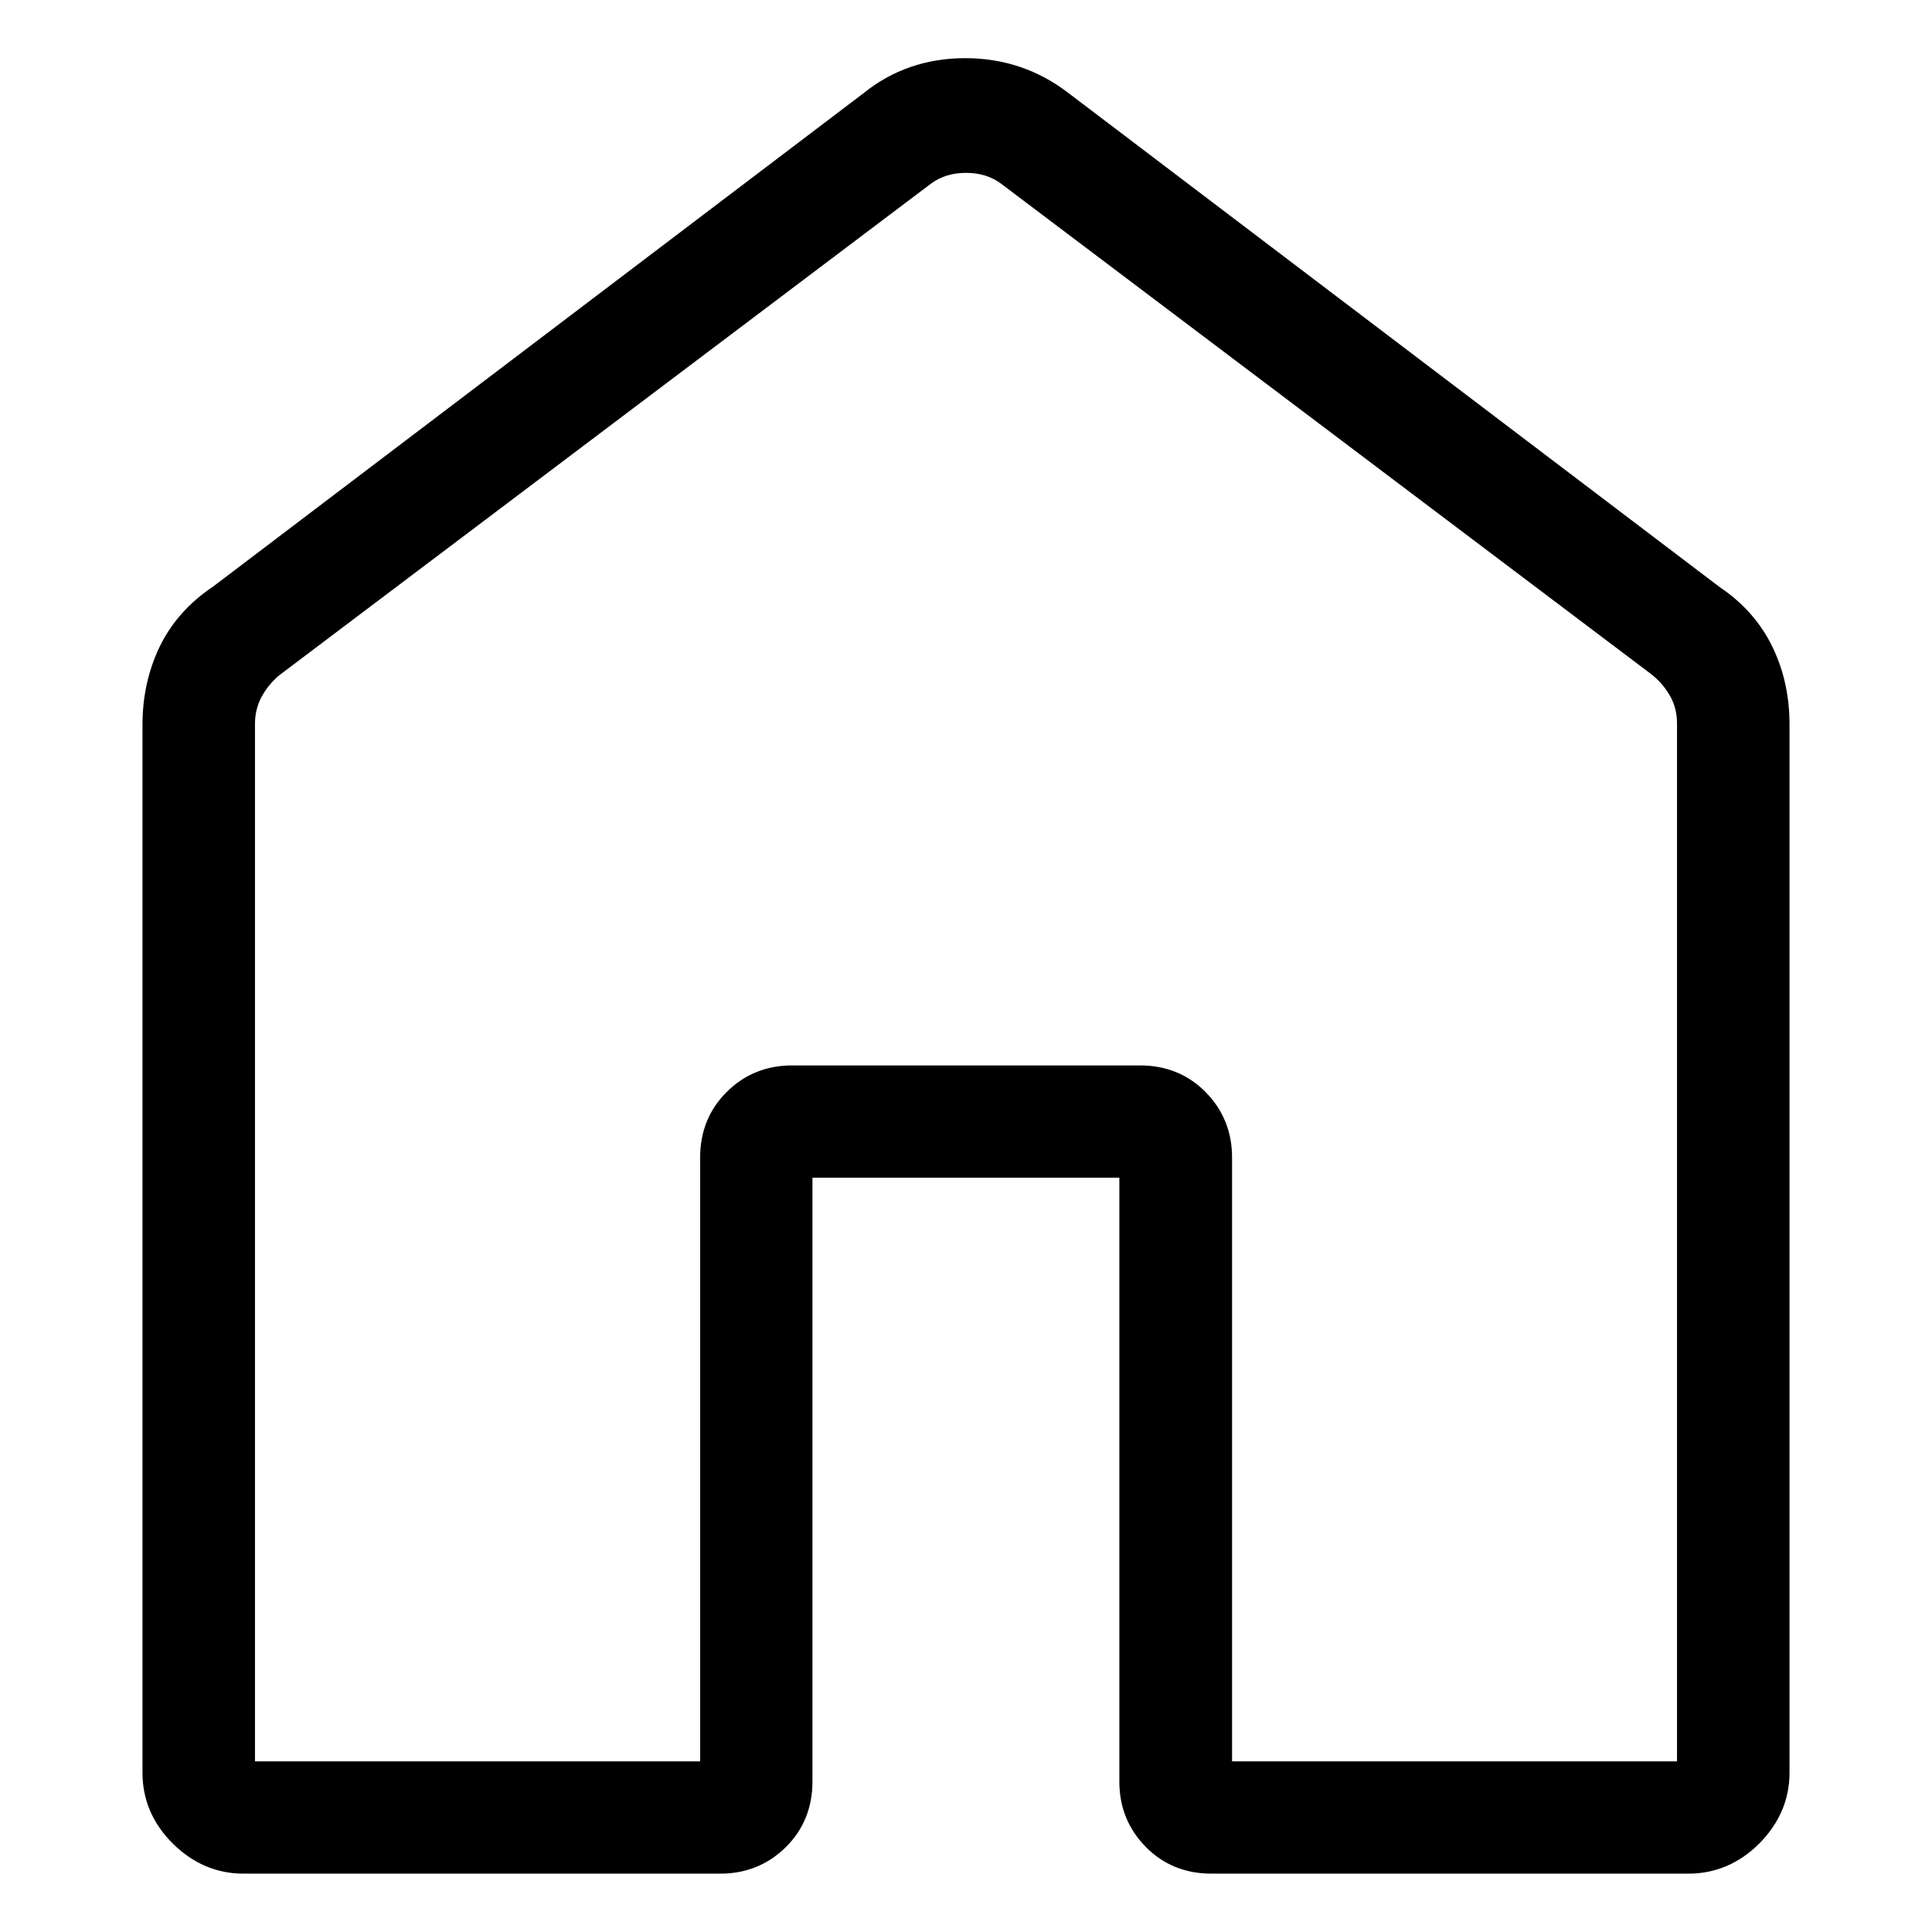 <svg viewBox="0 0 96 96" version="1.1" xmlns="http://www.w3.org/2000/svg" id="Layer_2">
  
  <path d="M60.19,93.1c-1.28,0-2.38-.44-3.25-1.32s-1.32-1.97-1.32-3.25v-30.01h-15.25v30.01c0,1.28-.44,2.38-1.32,3.25s-1.97,1.32-3.25,1.32H12.09c-1.33,0-2.51-.51-3.51-1.5-1-1-1.5-2.18-1.5-3.51v-52.09c0-1.39.29-2.69.85-3.86.57-1.18,1.46-2.19,2.64-2.98L42.91,4.63c1.42-1.15,3.12-1.74,5.05-1.74s3.65.59,5.14,1.74l32.36,24.55c1.15.77,2.04,1.78,2.61,2.96.57,1.17.85,2.47.85,3.86v52.09c0,1.33-.51,2.51-1.5,3.51-.99.99-2.18,1.5-3.51,1.5h-23.72ZM83.33,87.52v-51.55c0-.5-.1-.94-.32-1.34-.22-.41-.53-.78-.92-1.1L49.76,9.14c-.49-.37-1.07-.55-1.76-.55s-1.27.18-1.76.55L13.88,33.55c-.36.3-.67.68-.89,1.09-.21.4-.32.84-.32,1.33v51.55h22.12v-30.01c0-1.28.44-2.38,1.32-3.25.87-.87,1.96-1.32,3.25-1.32h17.29c1.28,0,2.38.44,3.25,1.32s1.32,1.97,1.32,3.25v30.01h22.12Z"></path>
</svg>